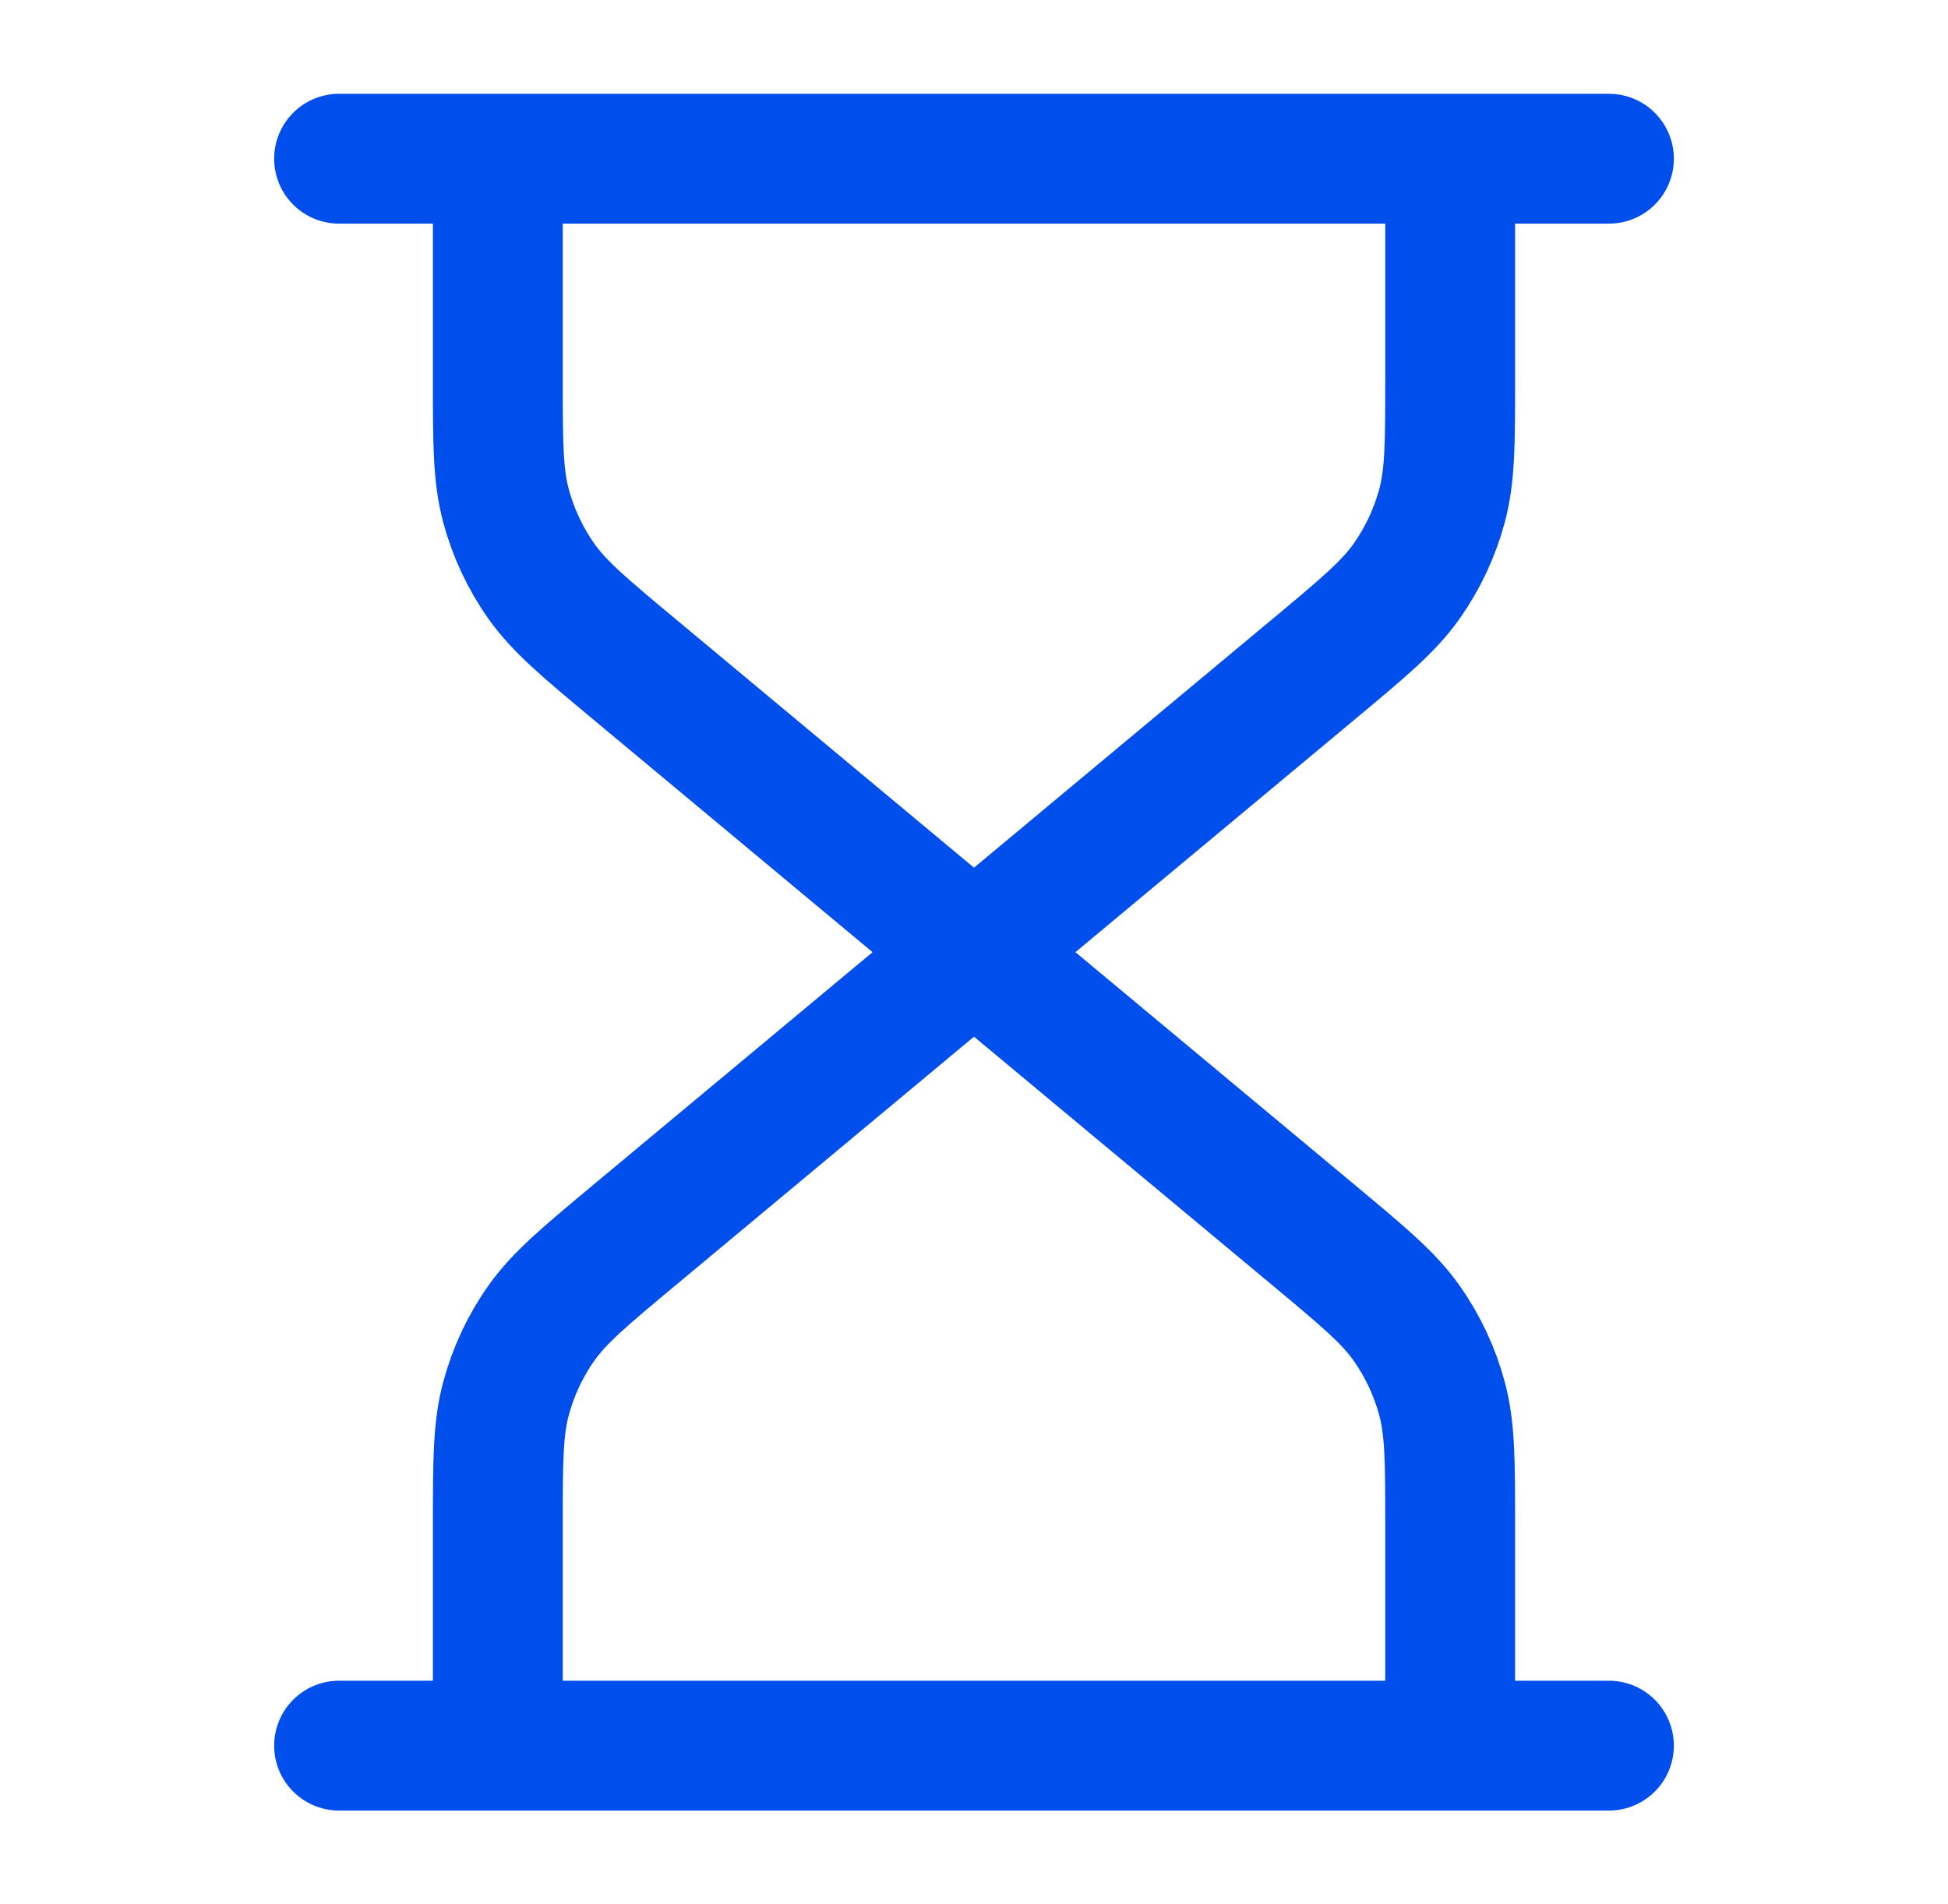 <svg width="45" height="44" viewBox="0 0 45 44" fill="none" xmlns="http://www.w3.org/2000/svg">
<path d="M22.5 22L14.666 15.472C13.502 14.502 12.921 14.017 12.502 13.423C12.131 12.896 11.856 12.308 11.689 11.686C11.5 10.984 11.5 10.227 11.5 8.712V3.667M22.5 22L30.334 15.472C31.497 14.502 32.079 14.017 32.498 13.423C32.868 12.896 33.144 12.308 33.311 11.686C33.5 10.984 33.5 10.227 33.5 8.712V3.667M22.5 22L14.666 28.528C13.502 29.498 12.921 29.983 12.502 30.577C12.131 31.104 11.856 31.692 11.689 32.314C11.5 33.016 11.5 33.773 11.5 35.288V40.333M22.5 22L30.334 28.528C31.497 29.498 32.079 29.983 32.498 30.577C32.868 31.104 33.144 31.692 33.311 32.314C33.5 33.016 33.5 33.773 33.5 35.288V40.333M7.833 3.667H37.167M7.833 40.333H37.167" stroke="#004EEB" stroke-width="3" stroke-linecap="round" stroke-linejoin="round"/>
</svg>
